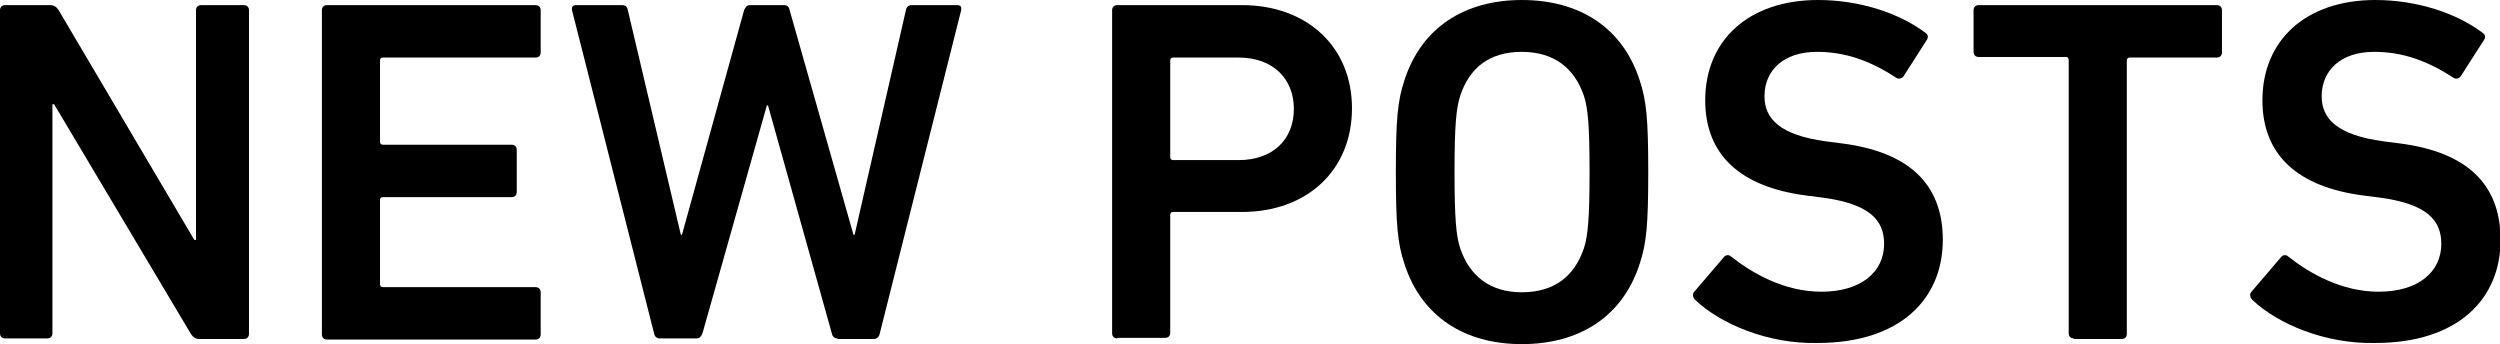 <?xml version="1.0" encoding="utf-8"?>
<!-- Generator: Adobe Illustrator 26.0.1, SVG Export Plug-In . SVG Version: 6.00 Build 0)  -->
<svg version="1.1" id="レイヤー_1" xmlns="http://www.w3.org/2000/svg" xmlns:xlink="http://www.w3.org/1999/xlink" x="0px"
	 y="0px" viewBox="0 0 438.8 60.4" style="enable-background:new 0 0 438.8 60.4;" xml:space="preserve">
<style type="text/css">
	.st0{enable-background:new    ;}
</style>
<g class="st0">
	<path d="M0,1.8c0-0.5,0.3-0.9,0.9-0.9h7.9c0.7,0,1.1,0.3,1.5,0.9l23.8,40.3h0.3V1.8c0-0.5,0.3-0.9,0.9-0.9h7.5
		c0.5,0,0.9,0.3,0.9,0.9v56.8c0,0.5-0.3,0.9-0.9,0.9h-7.8c-0.7,0-1.1-0.3-1.5-0.9L9.5,18.3H9.2v40.2c0,0.5-0.3,0.9-0.9,0.9H0.9
		c-0.5,0-0.9-0.3-0.9-0.9V1.8z"/>
	<path d="M56.5,1.8c0-0.5,0.3-0.9,0.9-0.9H94c0.5,0,0.9,0.3,0.9,0.9v7.4c0,0.5-0.3,0.9-0.9,0.9H67.2c-0.3,0-0.5,0.2-0.5,0.5v14.3
		c0,0.3,0.2,0.5,0.5,0.5h22.6c0.5,0,0.9,0.3,0.9,0.9v7.4c0,0.5-0.3,0.9-0.9,0.9H67.2c-0.3,0-0.5,0.2-0.5,0.5v14.8
		c0,0.3,0.2,0.5,0.5,0.5H94c0.5,0,0.9,0.3,0.9,0.9v7.4c0,0.5-0.3,0.9-0.9,0.9H57.4c-0.5,0-0.9-0.3-0.9-0.9V1.8z"/>
	<path d="M147,59.4c-0.5,0-0.9-0.3-1-0.9l-11.2-40h-0.2l-11.3,40c-0.2,0.5-0.5,0.9-1,0.9h-6.5c-0.5,0-0.9-0.3-1-0.9L100.4,1.8
		c-0.1-0.5,0.1-0.9,0.7-0.9h8.1c0.6,0,0.9,0.3,1,0.9l9.3,39.4h0.2l10.9-39.4c0.2-0.5,0.5-0.9,1-0.9h6c0.6,0,0.9,0.3,1,0.9l11.2,39.4
		h0.2l9-39.4c0.1-0.6,0.5-0.9,1-0.9h8c0.6,0,0.8,0.3,0.7,0.9l-14.3,56.8c-0.1,0.5-0.5,0.9-1,0.9H147z"/>
	<path d="M196.1,59.4c-0.5,0-0.9-0.3-0.9-0.9V1.8c0-0.5,0.3-0.9,0.9-0.9H218c11.4,0,19.3,7.3,19.3,18.1c0,10.9-7.9,18.2-19.3,18.2
		h-12.1c-0.3,0-0.5,0.2-0.5,0.5v20.7c0,0.5-0.3,0.9-0.9,0.9H196.1z M227.1,19.1c0-5.3-3.7-9-9.7-9h-11.5c-0.3,0-0.5,0.2-0.5,0.5v17
		c0,0.3,0.2,0.5,0.5,0.5h11.5C223.4,28.1,227.1,24.5,227.1,19.1z"/>
	<path d="M246.5,46.3c-1.2-3.6-1.5-6.9-1.5-16.1c0-9.2,0.3-12.5,1.5-16.1c3-9.3,10.6-14.1,20.6-14.1c10.1,0,17.7,4.8,20.7,14.1
		c1.2,3.6,1.5,6.9,1.5,16.1c0,9.2-0.3,12.5-1.5,16.1c-3,9.3-10.6,14.1-20.7,14.1C257.1,60.4,249.5,55.6,246.5,46.3z M278,43.6
		c0.7-2.1,1-5.2,1-13.4c0-8.3-0.3-11.3-1-13.4c-1.6-4.7-5.1-7.7-10.9-7.7c-5.8,0-9.2,2.9-10.8,7.7c-0.7,2.2-1,5.1-1,13.4
		c0,8.3,0.3,11.3,1,13.4c1.6,4.7,5.1,7.7,10.8,7.7C273,51.3,276.4,48.3,278,43.6z"/>
	<path d="M297.5,52.6c-0.3-0.3-0.5-0.9-0.2-1.3l5.3-6.2c0.3-0.4,0.9-0.4,1.2-0.1c3.8,3,9.4,6.2,15.9,6.2c7,0,11-3.5,11-8.4
		c0-4.2-2.6-7-10.7-8.1l-3.1-0.4c-11.3-1.5-17.6-7-17.6-16.7c0-10.6,7.7-17.6,19.8-17.6c7.3,0,14.3,2.3,18.9,5.8
		c0.4,0.3,0.5,0.7,0.2,1.2l-4.1,6.4c-0.3,0.4-0.8,0.5-1.2,0.3c-4.7-3.1-9.1-4.6-14-4.6c-5.9,0-9.2,3.3-9.2,7.8c0,4,2.8,6.8,10.7,7.9
		l3.1,0.4c11.3,1.5,17.5,6.9,17.5,16.9c0,10.4-7.5,18.1-22,18.1C310.4,60.4,302,56.9,297.5,52.6z"/>
	<path d="M364,59.4c-0.5,0-0.9-0.3-0.9-0.9v-48c0-0.3-0.2-0.5-0.5-0.5h-15.3c-0.5,0-0.9-0.3-0.9-0.9V1.8c0-0.5,0.3-0.9,0.9-0.9h41.8
		c0.5,0,0.9,0.3,0.9,0.9v7.4c0,0.5-0.3,0.9-0.9,0.9h-15.3c-0.3,0-0.5,0.2-0.5,0.5v48c0,0.5-0.3,0.9-0.9,0.9H364z"/>
	<path d="M395.3,52.6c-0.3-0.3-0.5-0.9-0.2-1.3l5.3-6.2c0.3-0.4,0.9-0.4,1.2-0.1c3.8,3,9.4,6.2,15.9,6.2c7,0,11-3.5,11-8.4
		c0-4.2-2.6-7-10.7-8.1l-3.1-0.4c-11.3-1.5-17.6-7-17.6-16.7c0-10.6,7.7-17.6,19.8-17.6c7.3,0,14.3,2.3,18.9,5.8
		c0.4,0.3,0.5,0.7,0.2,1.2l-4.1,6.4c-0.3,0.4-0.8,0.5-1.2,0.3c-4.7-3.1-9.1-4.6-14-4.6c-5.9,0-9.2,3.3-9.2,7.8c0,4,2.8,6.8,10.8,7.9
		l3.1,0.4c11.3,1.5,17.5,6.9,17.5,16.9c0,10.4-7.5,18.1-22,18.1C408.2,60.4,399.8,56.9,395.3,52.6z"/>
</g>
</svg>
